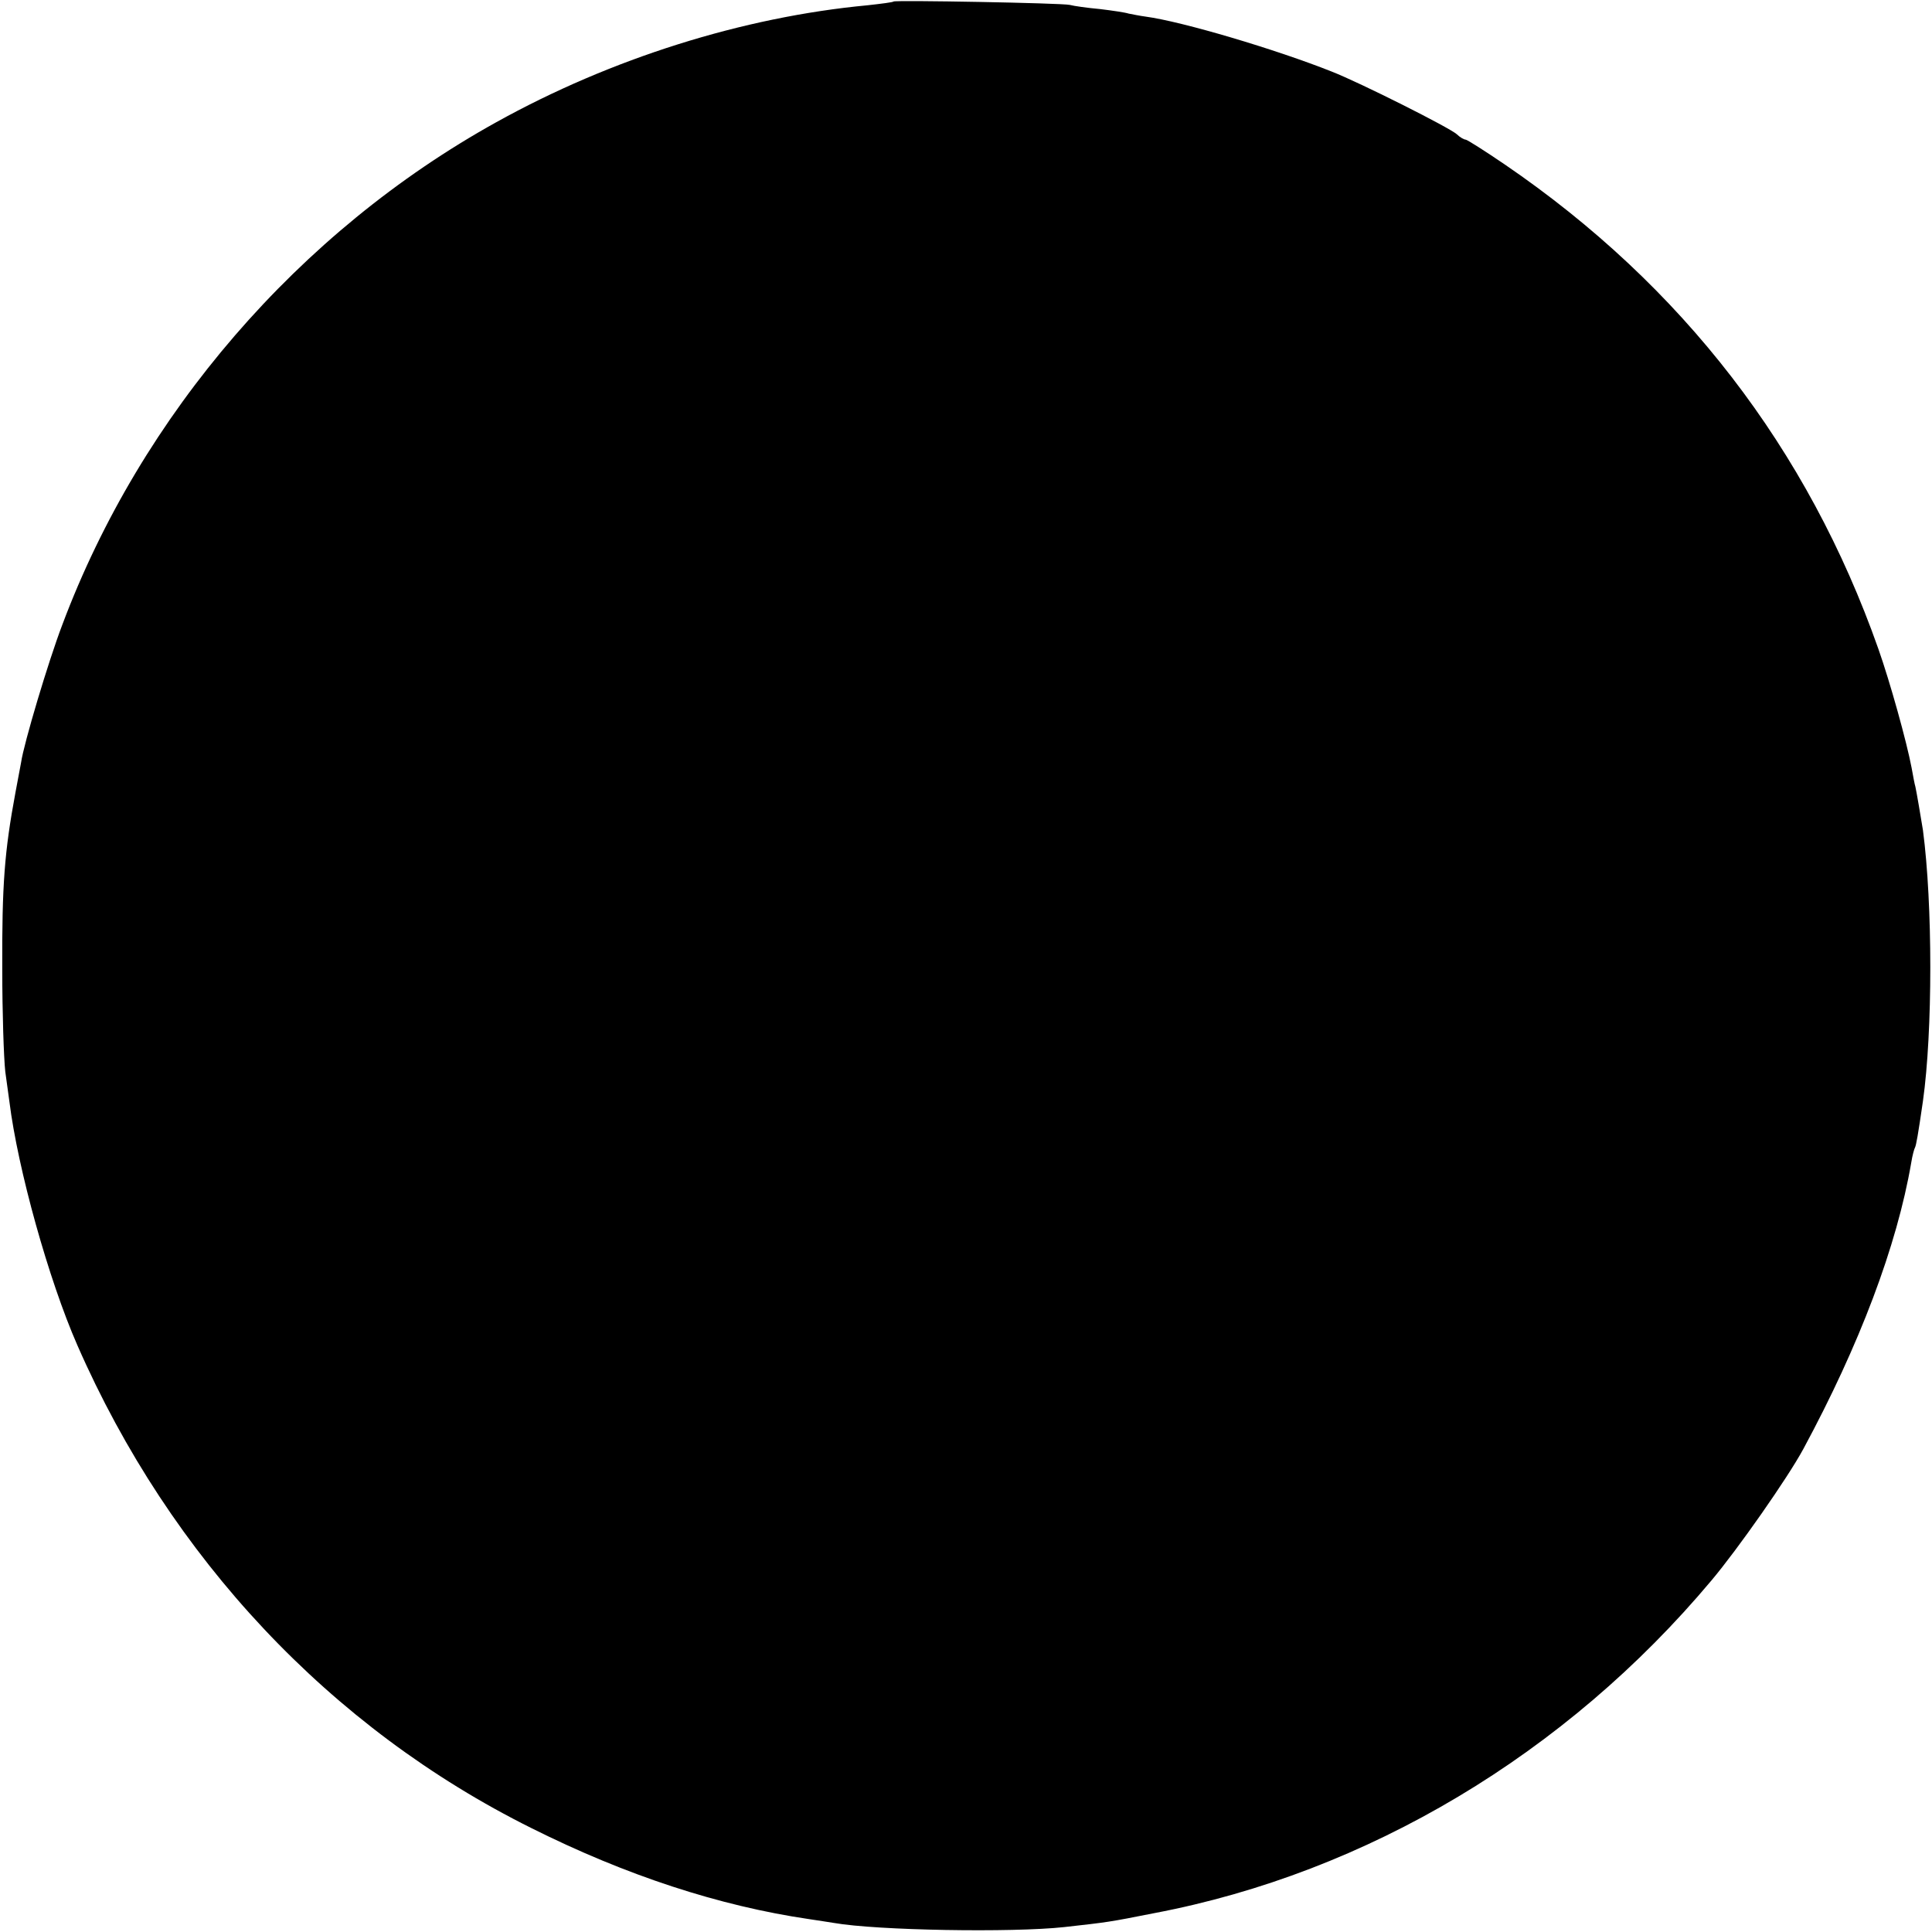<?xml version="1.0" standalone="no"?>
<!DOCTYPE svg PUBLIC "-//W3C//DTD SVG 20010904//EN"
 "http://www.w3.org/TR/2001/REC-SVG-20010904/DTD/svg10.dtd">
<svg version="1.0" xmlns="http://www.w3.org/2000/svg"
 width="512pt" height="512pt" viewBox="0 0 512 512"
 preserveAspectRatio="xMidYMid meet">
<g transform="translate(0,512) scale(0.1,-0.1)"
fill="#000000" stroke="none">
<path d="M2368 5116 c-1 -2 -33 -6 -69 -10 -330 -31 -680 -141 -984 -310 -523
-290 -941 -774 -1150 -1332 -37 -97 -102 -315 -109 -364 -3 -14 -9 -50 -15
-80 -29 -156 -36 -244 -35 -470 0 -113 4 -234 8 -270 5 -36 10 -72 11 -80 22
-177 104 -472 180 -645 247 -564 671 -1015 1204 -1280 250 -125 497 -206 736
-241 22 -3 51 -8 65 -10 114 -20 472 -26 610 -11 116 13 118 13 239 37 564
107 1091 422 1476 881 70 83 203 273 244 349 149 276 248 538 286 759 3 19 8
37 10 40 3 6 8 33 21 123 26 185 26 521 0 718 -5 31 -17 102 -20 115 -2 6 -6
28 -10 50 -13 69 -57 227 -88 315 -187 531 -520 963 -990 1284 -53 36 -100 66
-104 66 -4 0 -15 6 -23 14 -20 18 -257 137 -331 166 -148 59 -397 133 -494
146 -15 2 -35 6 -45 8 -9 3 -43 8 -76 12 -33 3 -69 8 -80 11 -22 5 -461 13
-467 9z"/>
</g>
</svg>
